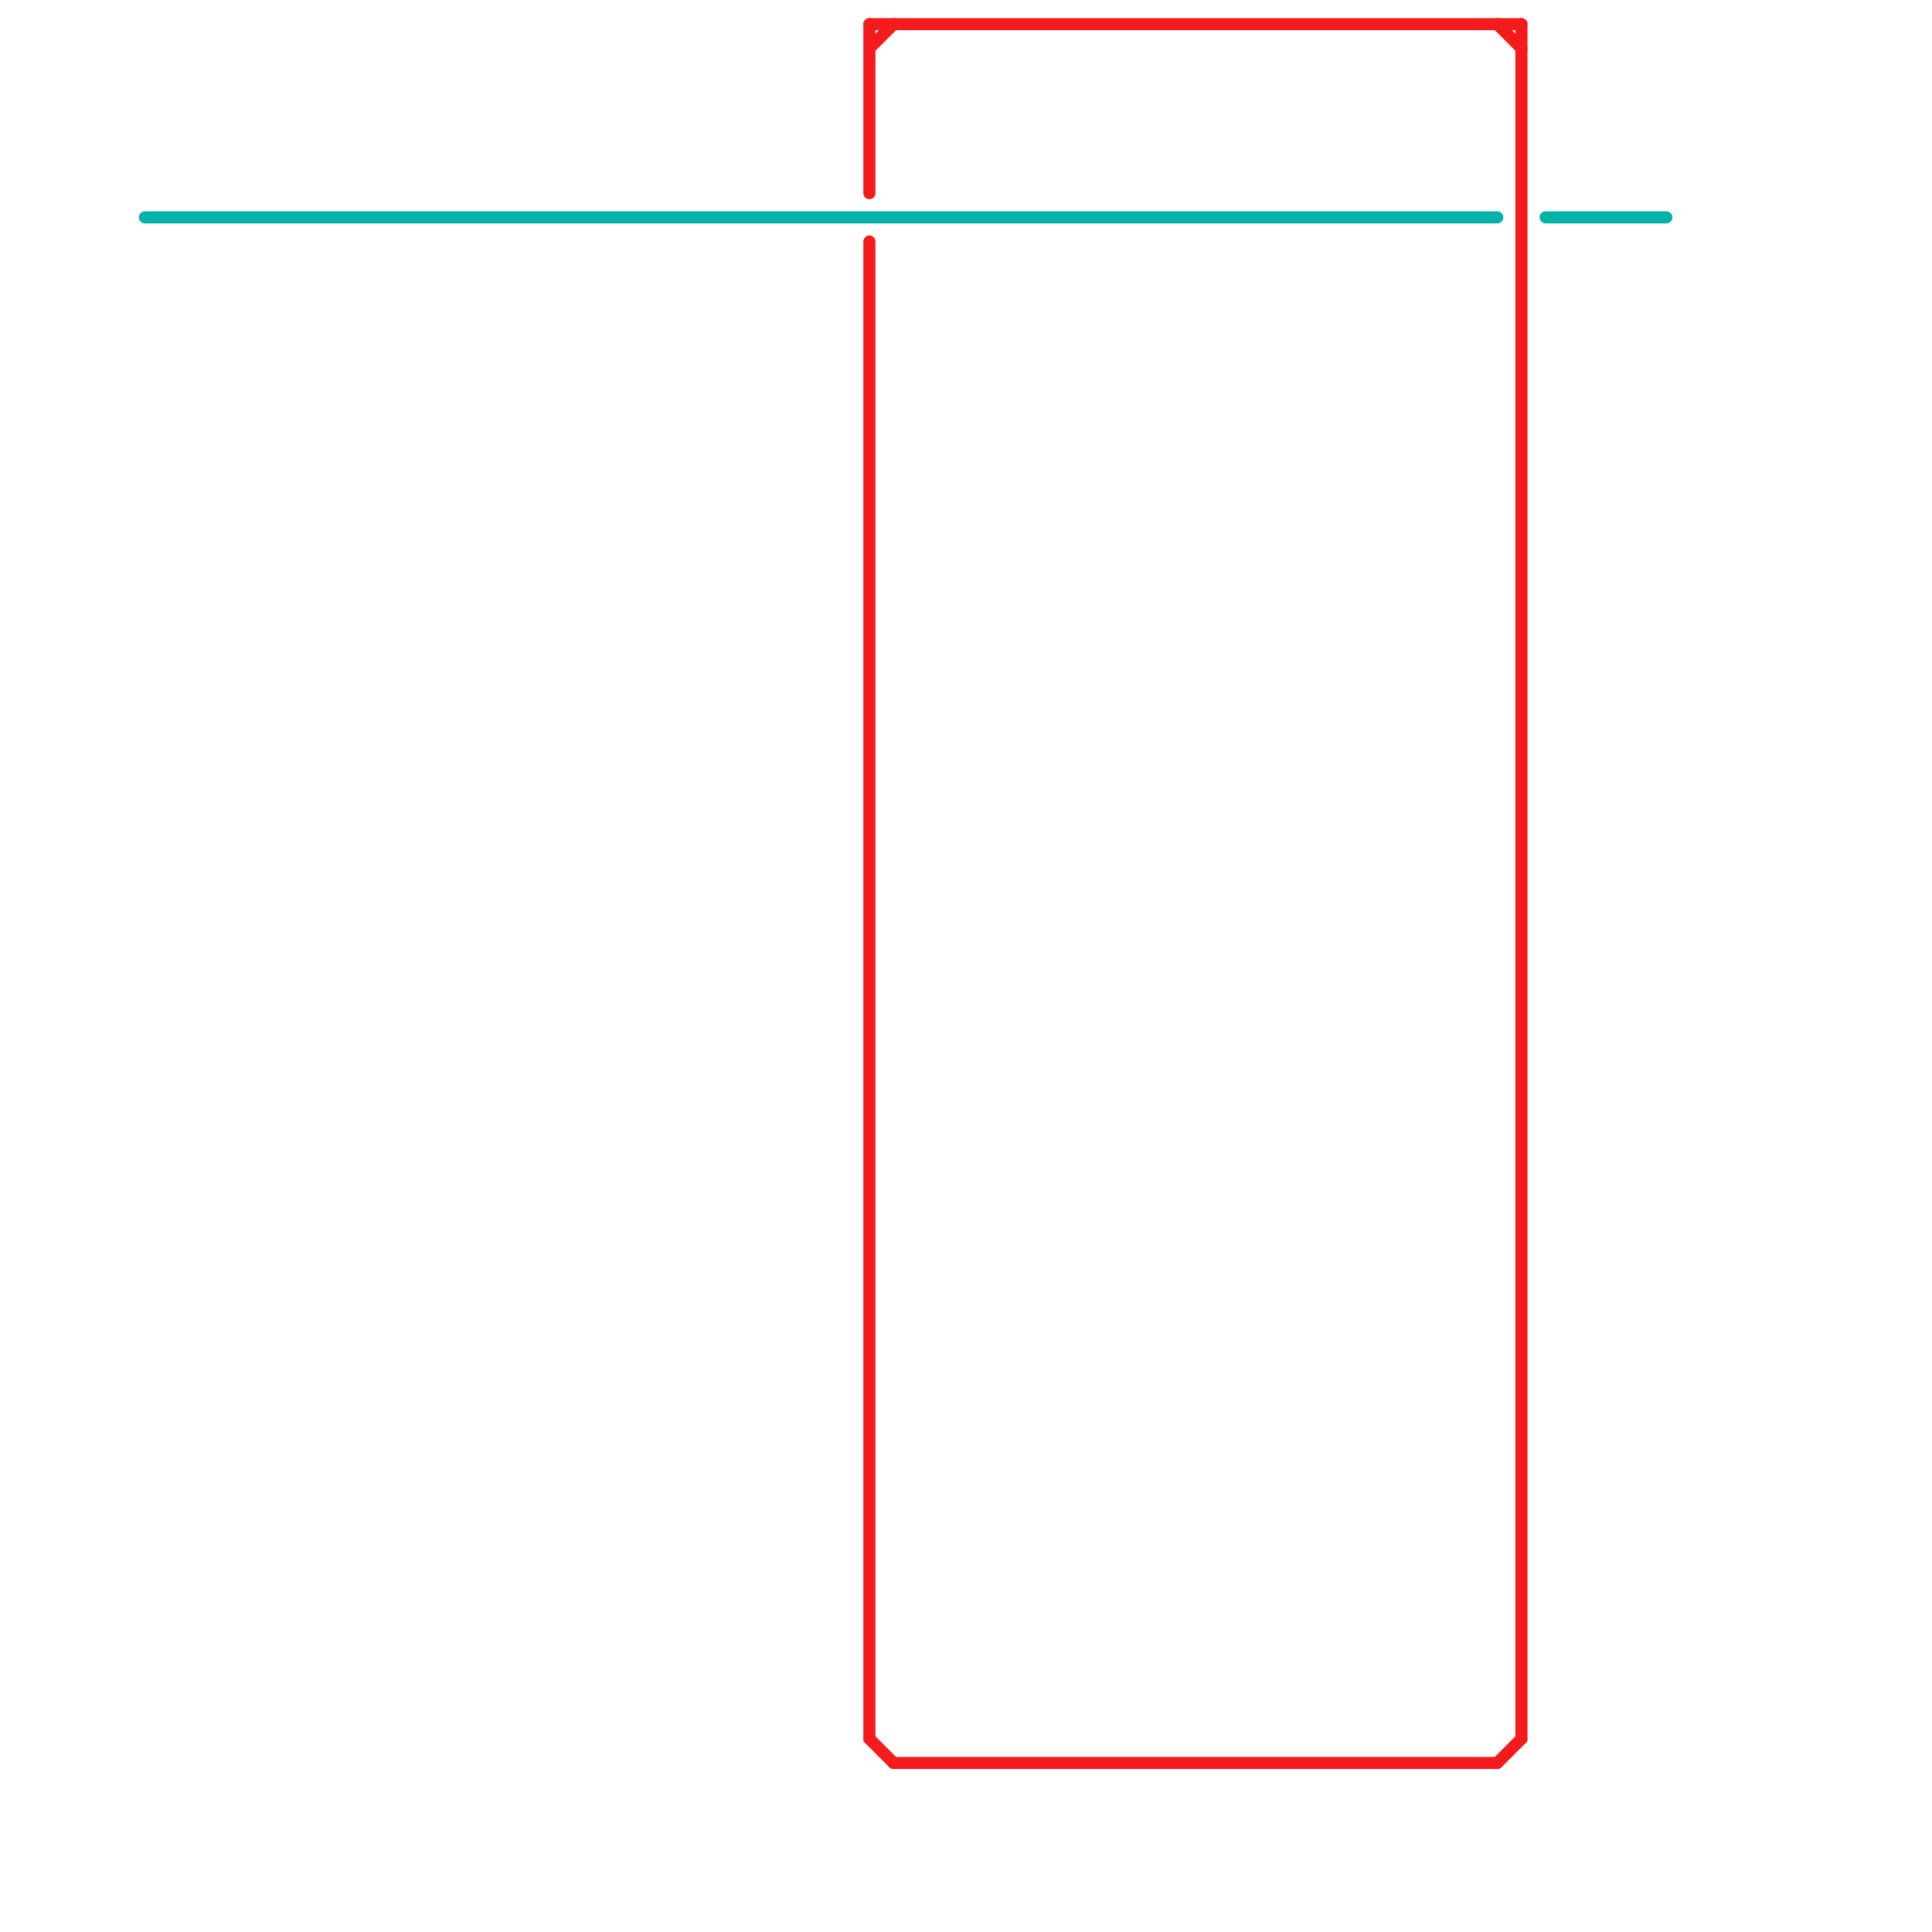 
<svg version="1.1" xmlns="http://www.w3.org/2000/svg" viewBox="0 0 80 80">
<style>text { font: 1px Helvetica; font-weight: 600; white-space: pre; dominant-baseline: central; } line { stroke-width: 0.5; fill: none; stroke-linecap: round; stroke-linejoin: round; } .c0 { stroke: #00b3a7 } .c1 { stroke: #f31b1b }</style><defs><g id="cmd-00b3a7"><circle r="0.5" fill="#00b3a7"/><circle r="0.25" fill="#fff"/></g><g id="cmd-f31b1b"><circle r="0.5" fill="#f31b1b"/><circle r="0.25" fill="#fff"/></g><g id="cmd-xf-00b3a7"><circle r="0.5" fill="#fff"/><circle r="0.25" fill="#00b3a7"/></g><g id="cmd-xf-f31b1b"><circle r="0.5" fill="#fff"/><circle r="0.25" fill="#f31b1b"/></g></defs><line class="c0" x1="6" y1="9" x2="62" y2="9"/><line class="c0" x1="64" y1="9" x2="69" y2="9"/><line class="c1" x1="37" y1="73" x2="62" y2="73"/><line class="c1" x1="36" y1="10" x2="36" y2="72"/><line class="c1" x1="63" y1="1" x2="63" y2="72"/><line class="c1" x1="36" y1="2" x2="37" y2="1"/><line class="c1" x1="36" y1="1" x2="36" y2="8"/><line class="c1" x1="62" y1="73" x2="63" y2="72"/><line class="c1" x1="62" y1="1" x2="63" y2="2"/><line class="c1" x1="36" y1="1" x2="63" y2="1"/><line class="c1" x1="36" y1="72" x2="37" y2="73"/>
</svg>
